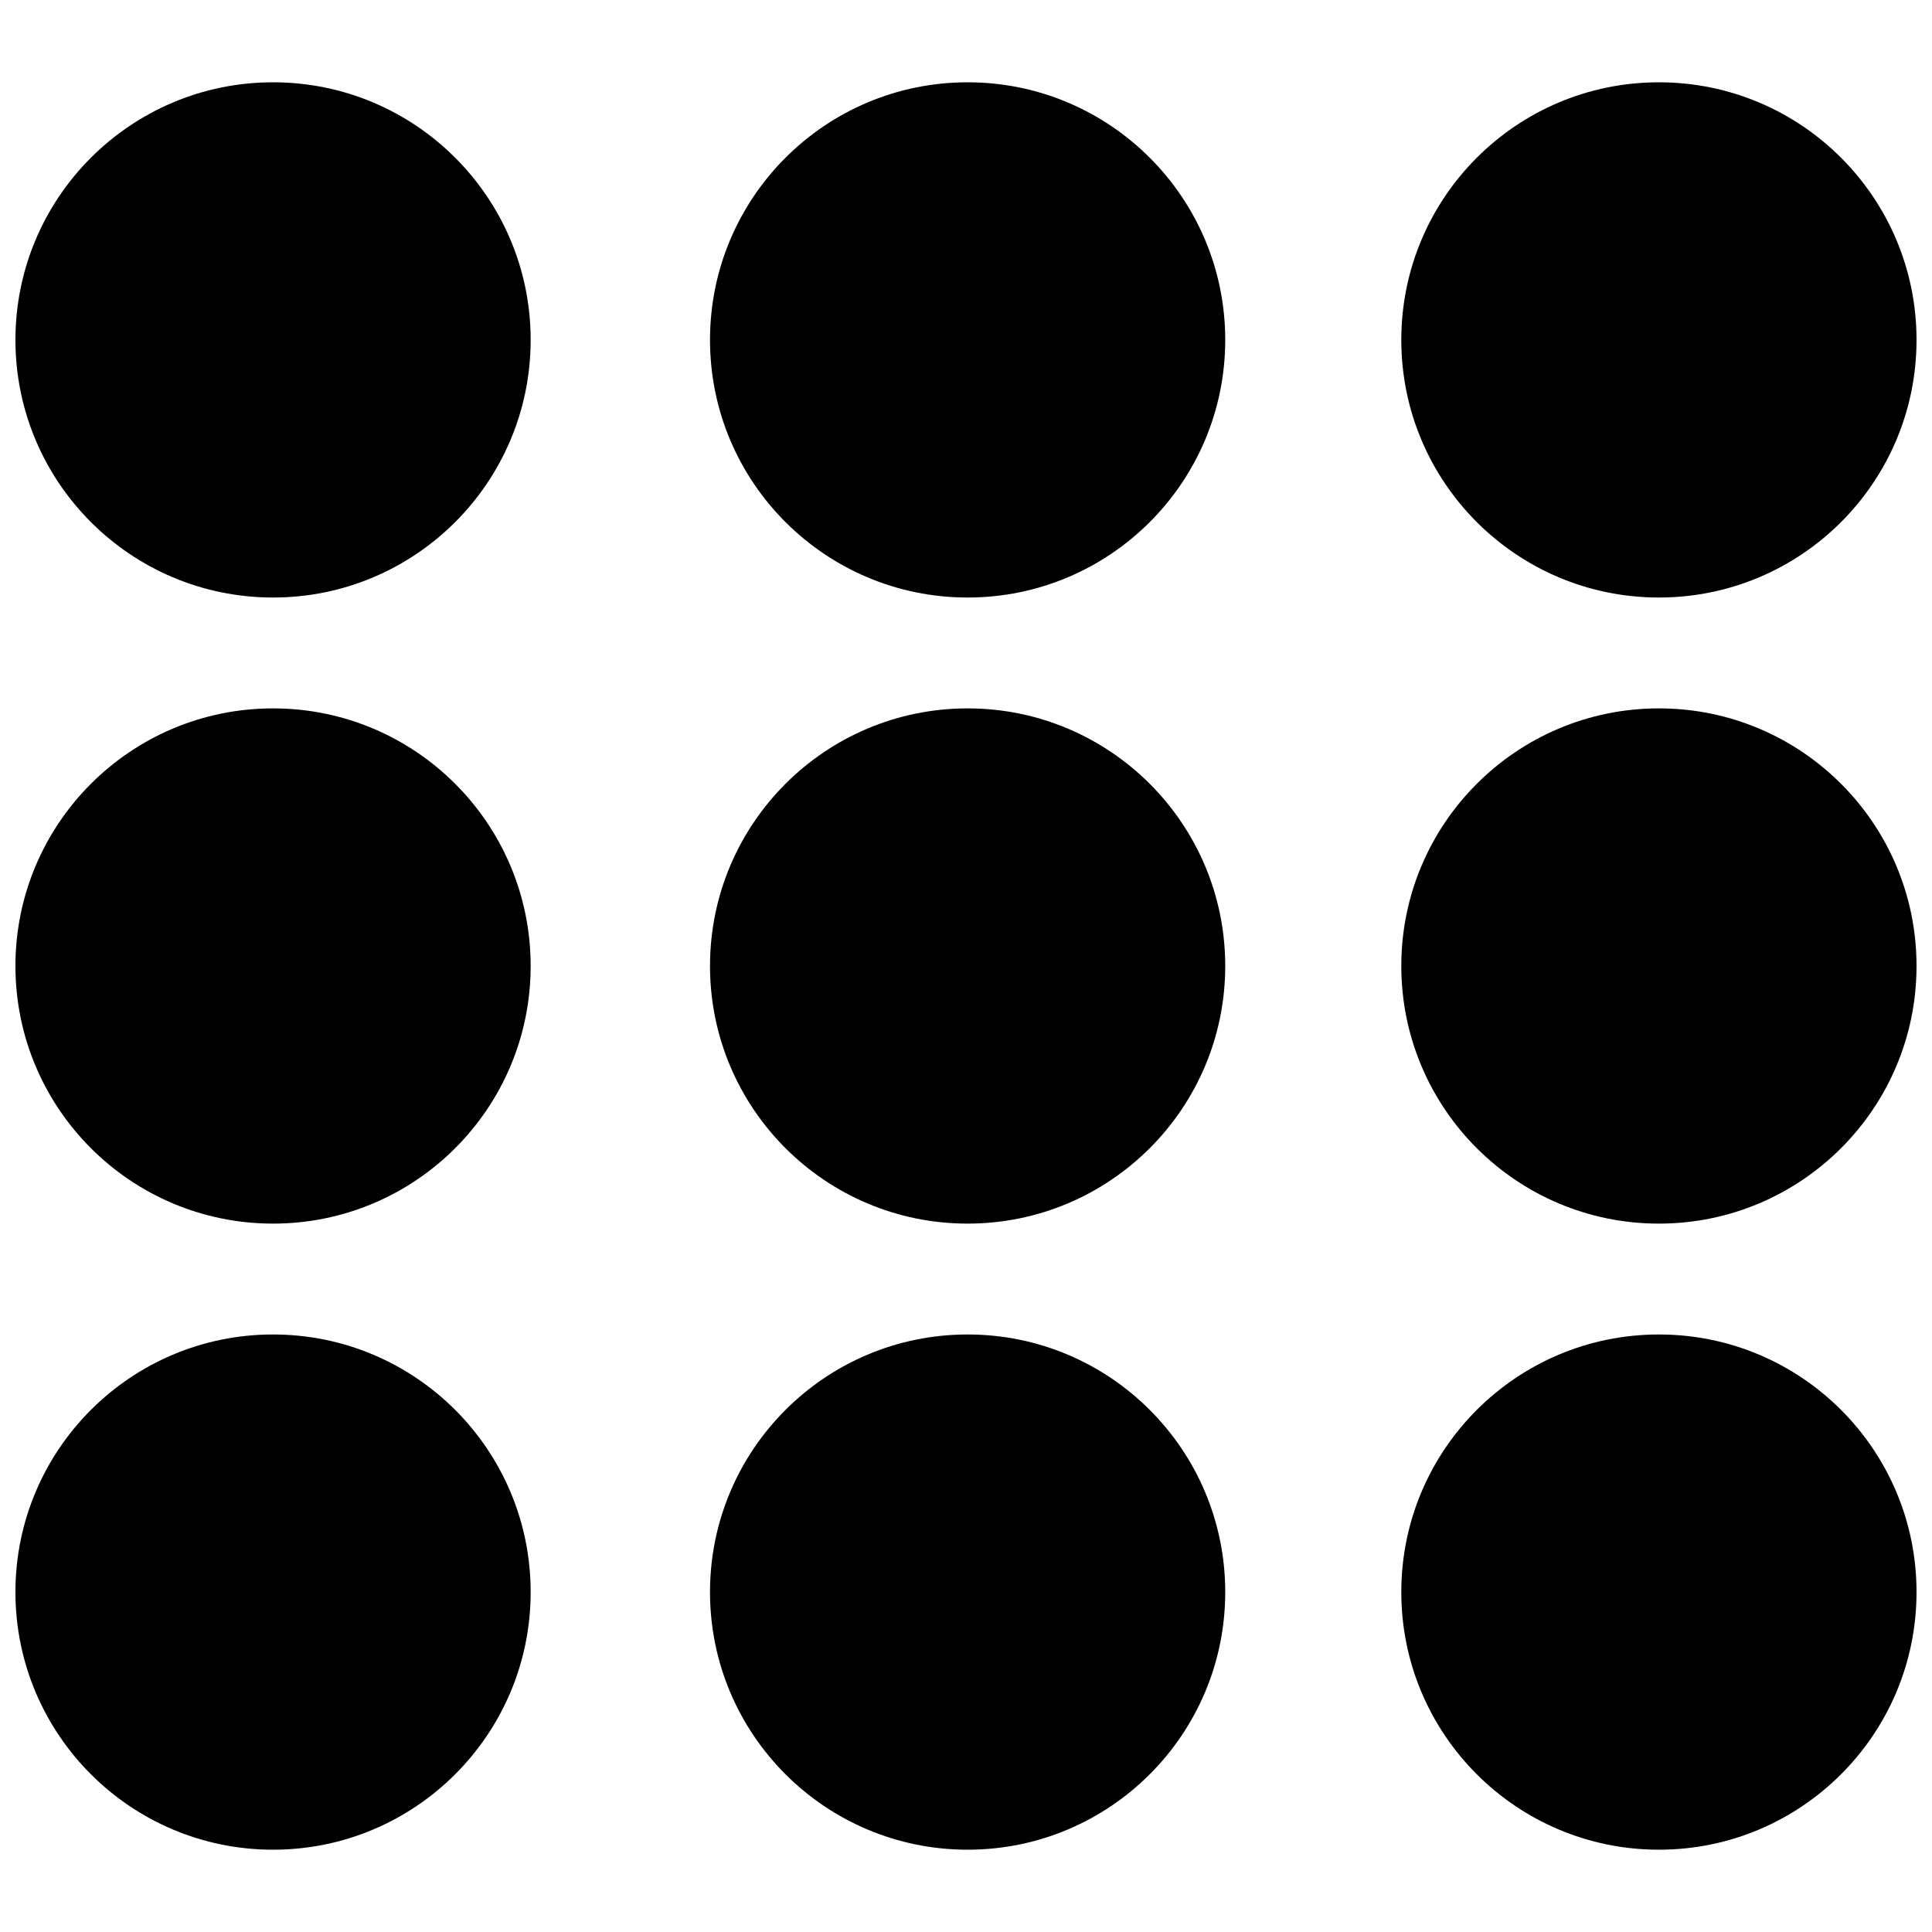 <?xml version="1.0" encoding="UTF-8"?>
<!-- The Best Svg Icon site in the world: iconSvg.co, Visit us! https://iconsvg.co -->
<svg width="800px" height="800px" version="1.1" viewBox="144 144 512 512" xmlns="http://www.w3.org/2000/svg">
 <defs>
  <clipPath id="f">
   <path d="m148.09 165h136.91v138h-136.91z"/>
  </clipPath>
  <clipPath id="e">
   <path d="m515 165h136.9v138h-136.9z"/>
  </clipPath>
  <clipPath id="d">
   <path d="m148.09 331h136.91v138h-136.91z"/>
  </clipPath>
  <clipPath id="c">
   <path d="m148.09 497h136.91v138h-136.91z"/>
  </clipPath>
  <clipPath id="b">
   <path d="m515 331h136.9v138h-136.9z"/>
  </clipPath>
  <clipPath id="a">
   <path d="m515 497h136.9v138h-136.9z"/>
  </clipPath>
 </defs>
 <g clip-path="url(#f)">
  <path d="m284.63 234.08c0 37.703-30.566 68.27-68.27 68.27s-68.27-30.566-68.27-68.27 30.566-68.27 68.27-68.27 68.27 30.566 68.27 68.27" fill-rule="evenodd"/>
 </g>
 <path d="m468.7 234.08c0 37.703-30.566 68.27-68.27 68.27-37.703 0-68.27-30.566-68.27-68.27s30.566-68.27 68.27-68.27c37.703 0 68.27 30.566 68.27 68.27" fill-rule="evenodd"/>
 <g clip-path="url(#e)">
  <path d="m651.9 234.08c0 37.703-30.562 68.27-68.27 68.27-37.703 0-68.27-30.566-68.27-68.27s30.566-68.27 68.27-68.27c37.707 0 68.27 30.566 68.27 68.27" fill-rule="evenodd"/>
 </g>
 <g clip-path="url(#d)">
  <path d="m284.63 400c0 37.703-30.566 68.27-68.27 68.27s-68.27-30.566-68.27-68.27c0-37.707 30.566-68.27 68.27-68.27s68.27 30.562 68.27 68.27" fill-rule="evenodd"/>
 </g>
 <g clip-path="url(#c)">
  <path d="m284.63 565.92c0 37.703-30.566 68.27-68.27 68.27s-68.27-30.566-68.27-68.27 30.566-68.27 68.27-68.27 68.27 30.566 68.27 68.27" fill-rule="evenodd"/>
 </g>
 <path d="m468.7 400c0 37.703-30.566 68.27-68.27 68.27-37.703 0-68.27-30.566-68.27-68.27 0-37.707 30.566-68.27 68.27-68.27 37.703 0 68.27 30.562 68.27 68.27" fill-rule="evenodd"/>
 <path d="m468.7 565.92c0 37.703-30.566 68.27-68.27 68.27-37.703 0-68.27-30.566-68.27-68.27s30.566-68.27 68.27-68.27c37.703 0 68.27 30.566 68.27 68.27" fill-rule="evenodd"/>
 <g clip-path="url(#b)">
  <path d="m651.9 400c0 37.703-30.562 68.27-68.27 68.27-37.703 0-68.27-30.566-68.27-68.27 0-37.707 30.566-68.27 68.27-68.27 37.707 0 68.27 30.562 68.27 68.27" fill-rule="evenodd"/>
 </g>
 <g clip-path="url(#a)">
  <path d="m651.9 565.92c0 37.703-30.562 68.27-68.27 68.27-37.703 0-68.27-30.566-68.27-68.27s30.566-68.27 68.27-68.27c37.707 0 68.27 30.566 68.27 68.27" fill-rule="evenodd"/>
 </g>
</svg>